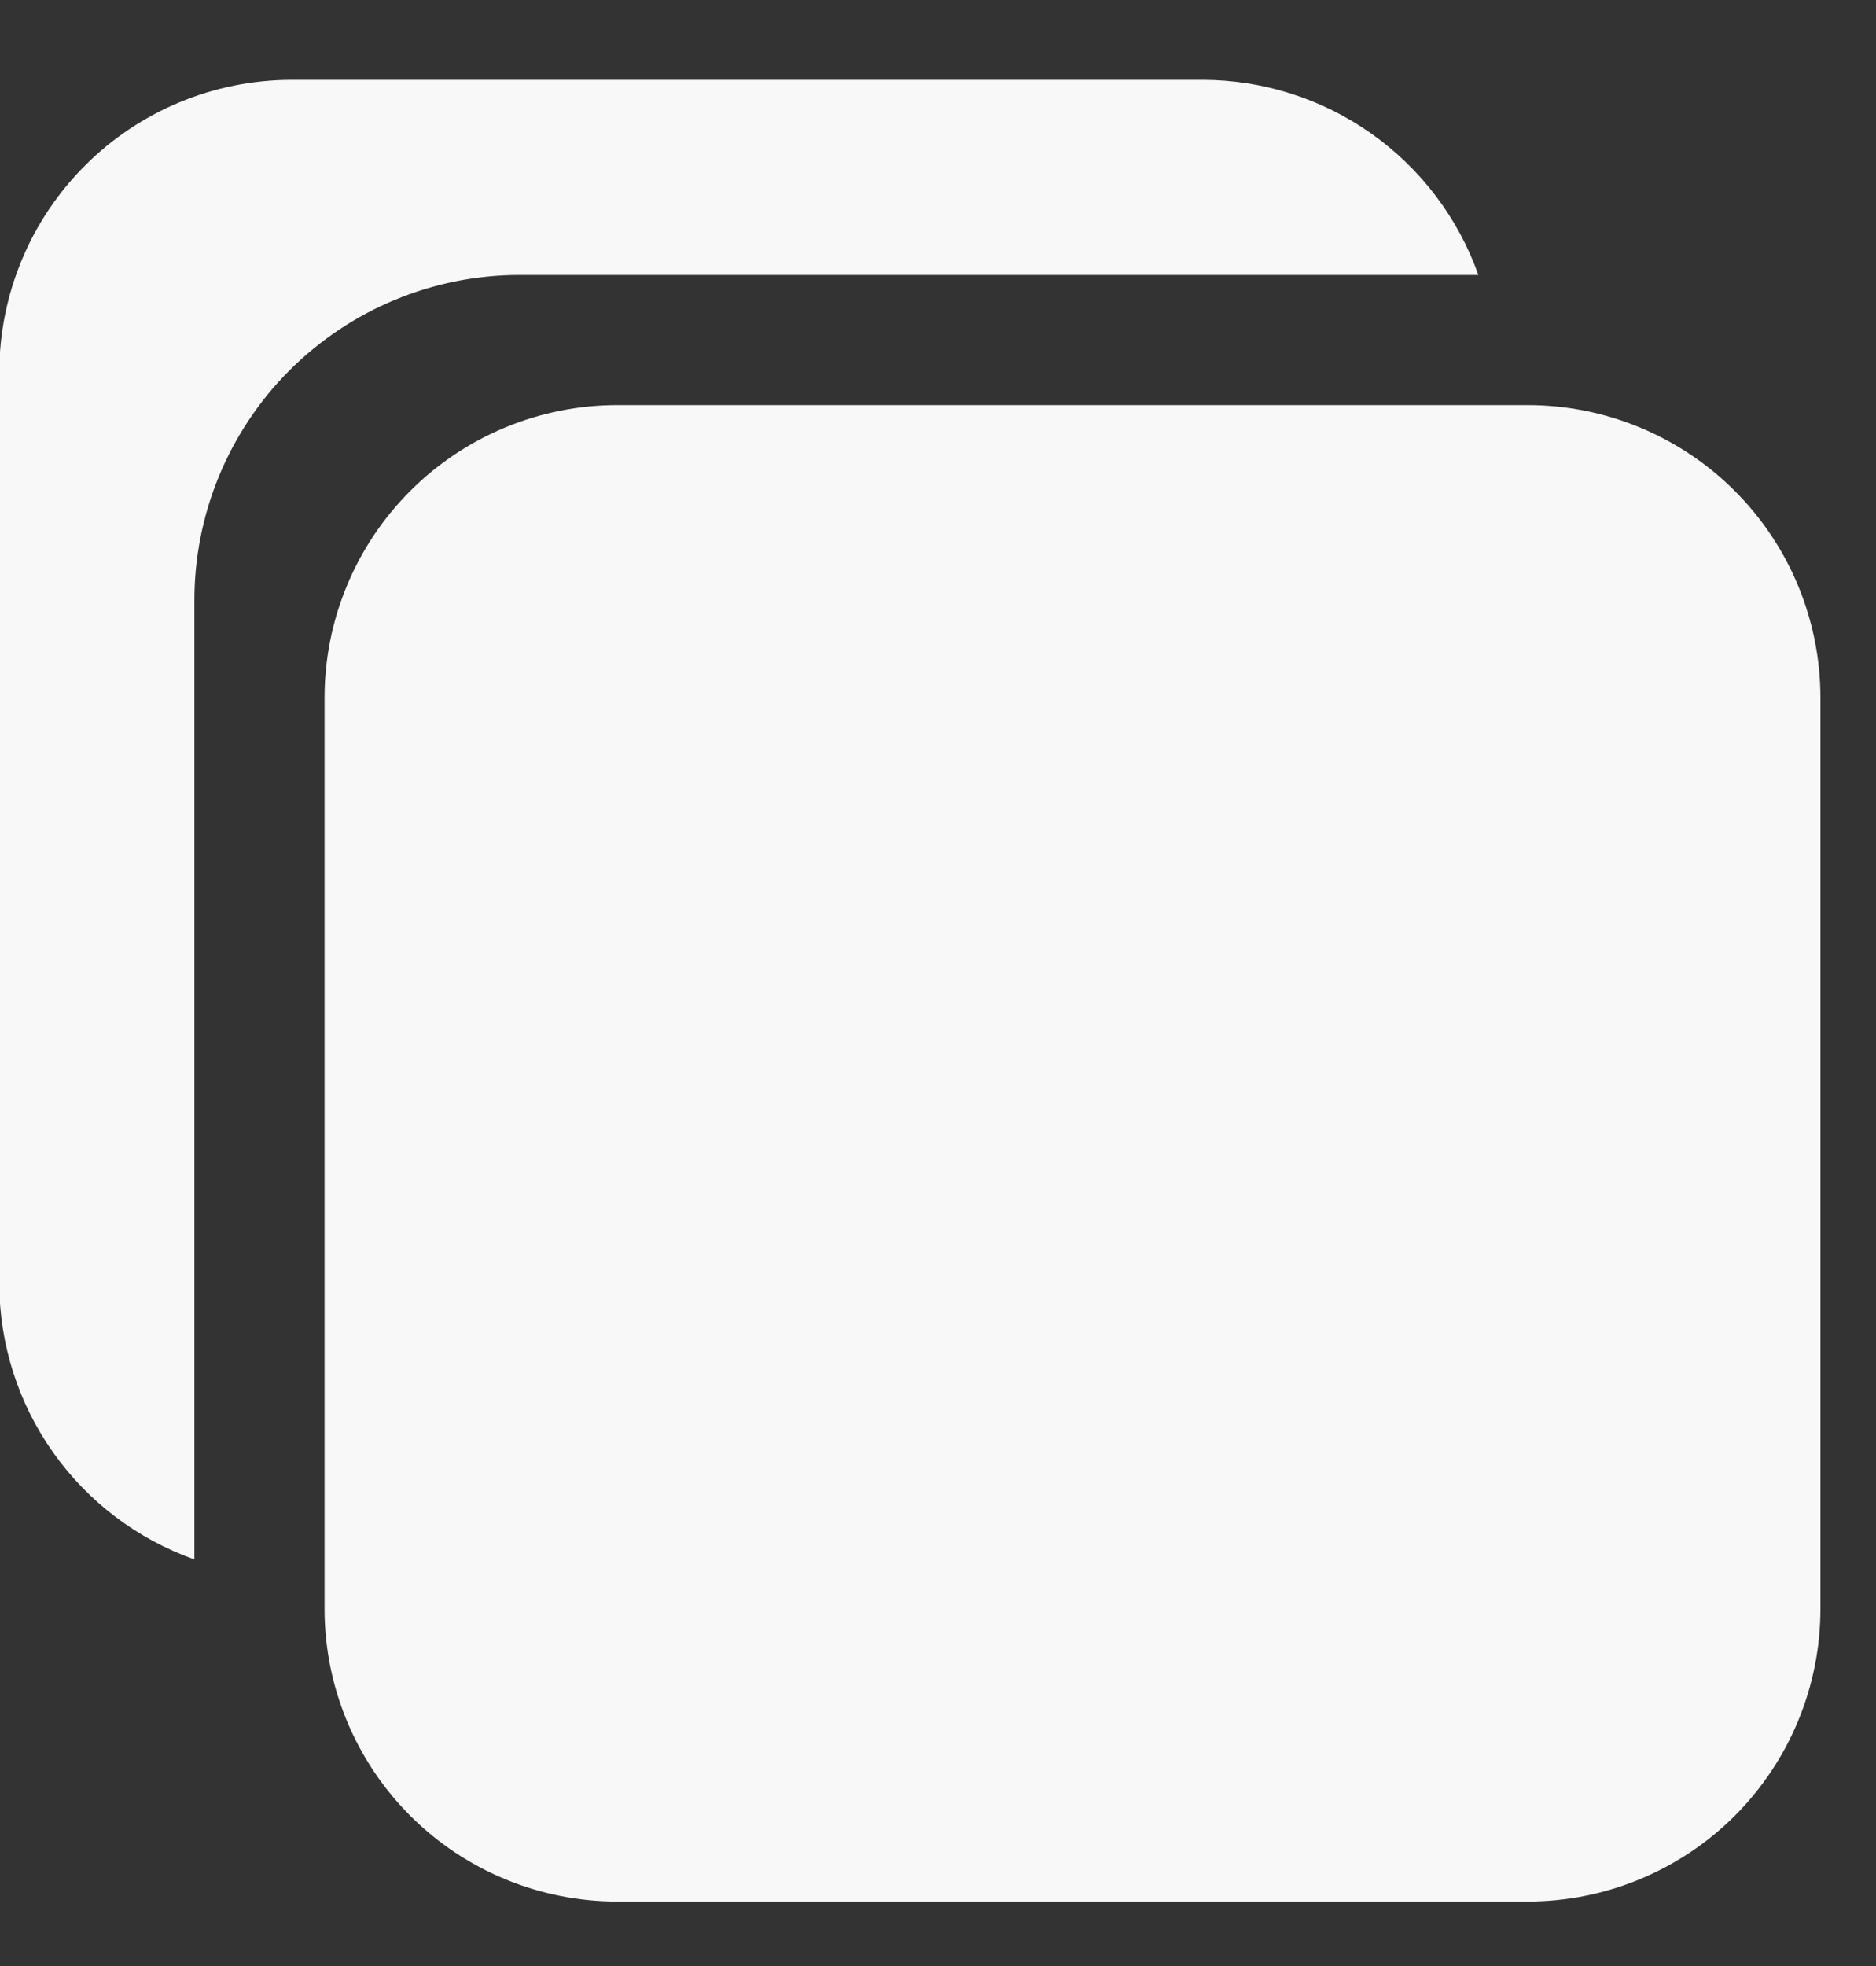 <svg width="21" height="22" viewBox="0 0 21 22" fill="none" xmlns="http://www.w3.org/2000/svg">
<rect x="0" y="0" width="21" height="22" fill="#333333" stroke="none"/>
<g id="Group 62">
<path id="Vector" d="M17.102 21.278H6.909C6.041 21.278 5.207 20.933 4.593 20.319C3.978 19.704 3.633 18.871 3.633 18.002V7.81C3.633 6.941 3.978 6.107 4.593 5.493C5.207 4.879 6.041 4.533 6.909 4.533H17.102C17.971 4.533 18.804 4.879 19.419 5.493C20.033 6.107 20.378 6.941 20.378 7.81V18.002C20.378 18.871 20.033 19.704 19.419 20.319C18.804 20.933 17.971 21.278 17.102 21.278Z" fill="#F8F8F8"/>
<path id="Vector_2" d="M5.816 3.077H16.549C16.323 2.439 15.904 1.886 15.351 1.495C14.798 1.104 14.138 0.894 13.46 0.893H3.268C2.399 0.893 1.566 1.238 0.951 1.853C0.337 2.467 -0.008 3.3 -0.008 4.169V14.362C-0.007 15.039 0.203 15.699 0.594 16.252C0.985 16.805 1.538 17.224 2.176 17.45V6.717C2.176 5.752 2.559 4.826 3.242 4.143C3.925 3.461 4.851 3.077 5.816 3.077Z" fill="#F8F8F8"/>
</g>
</svg>
